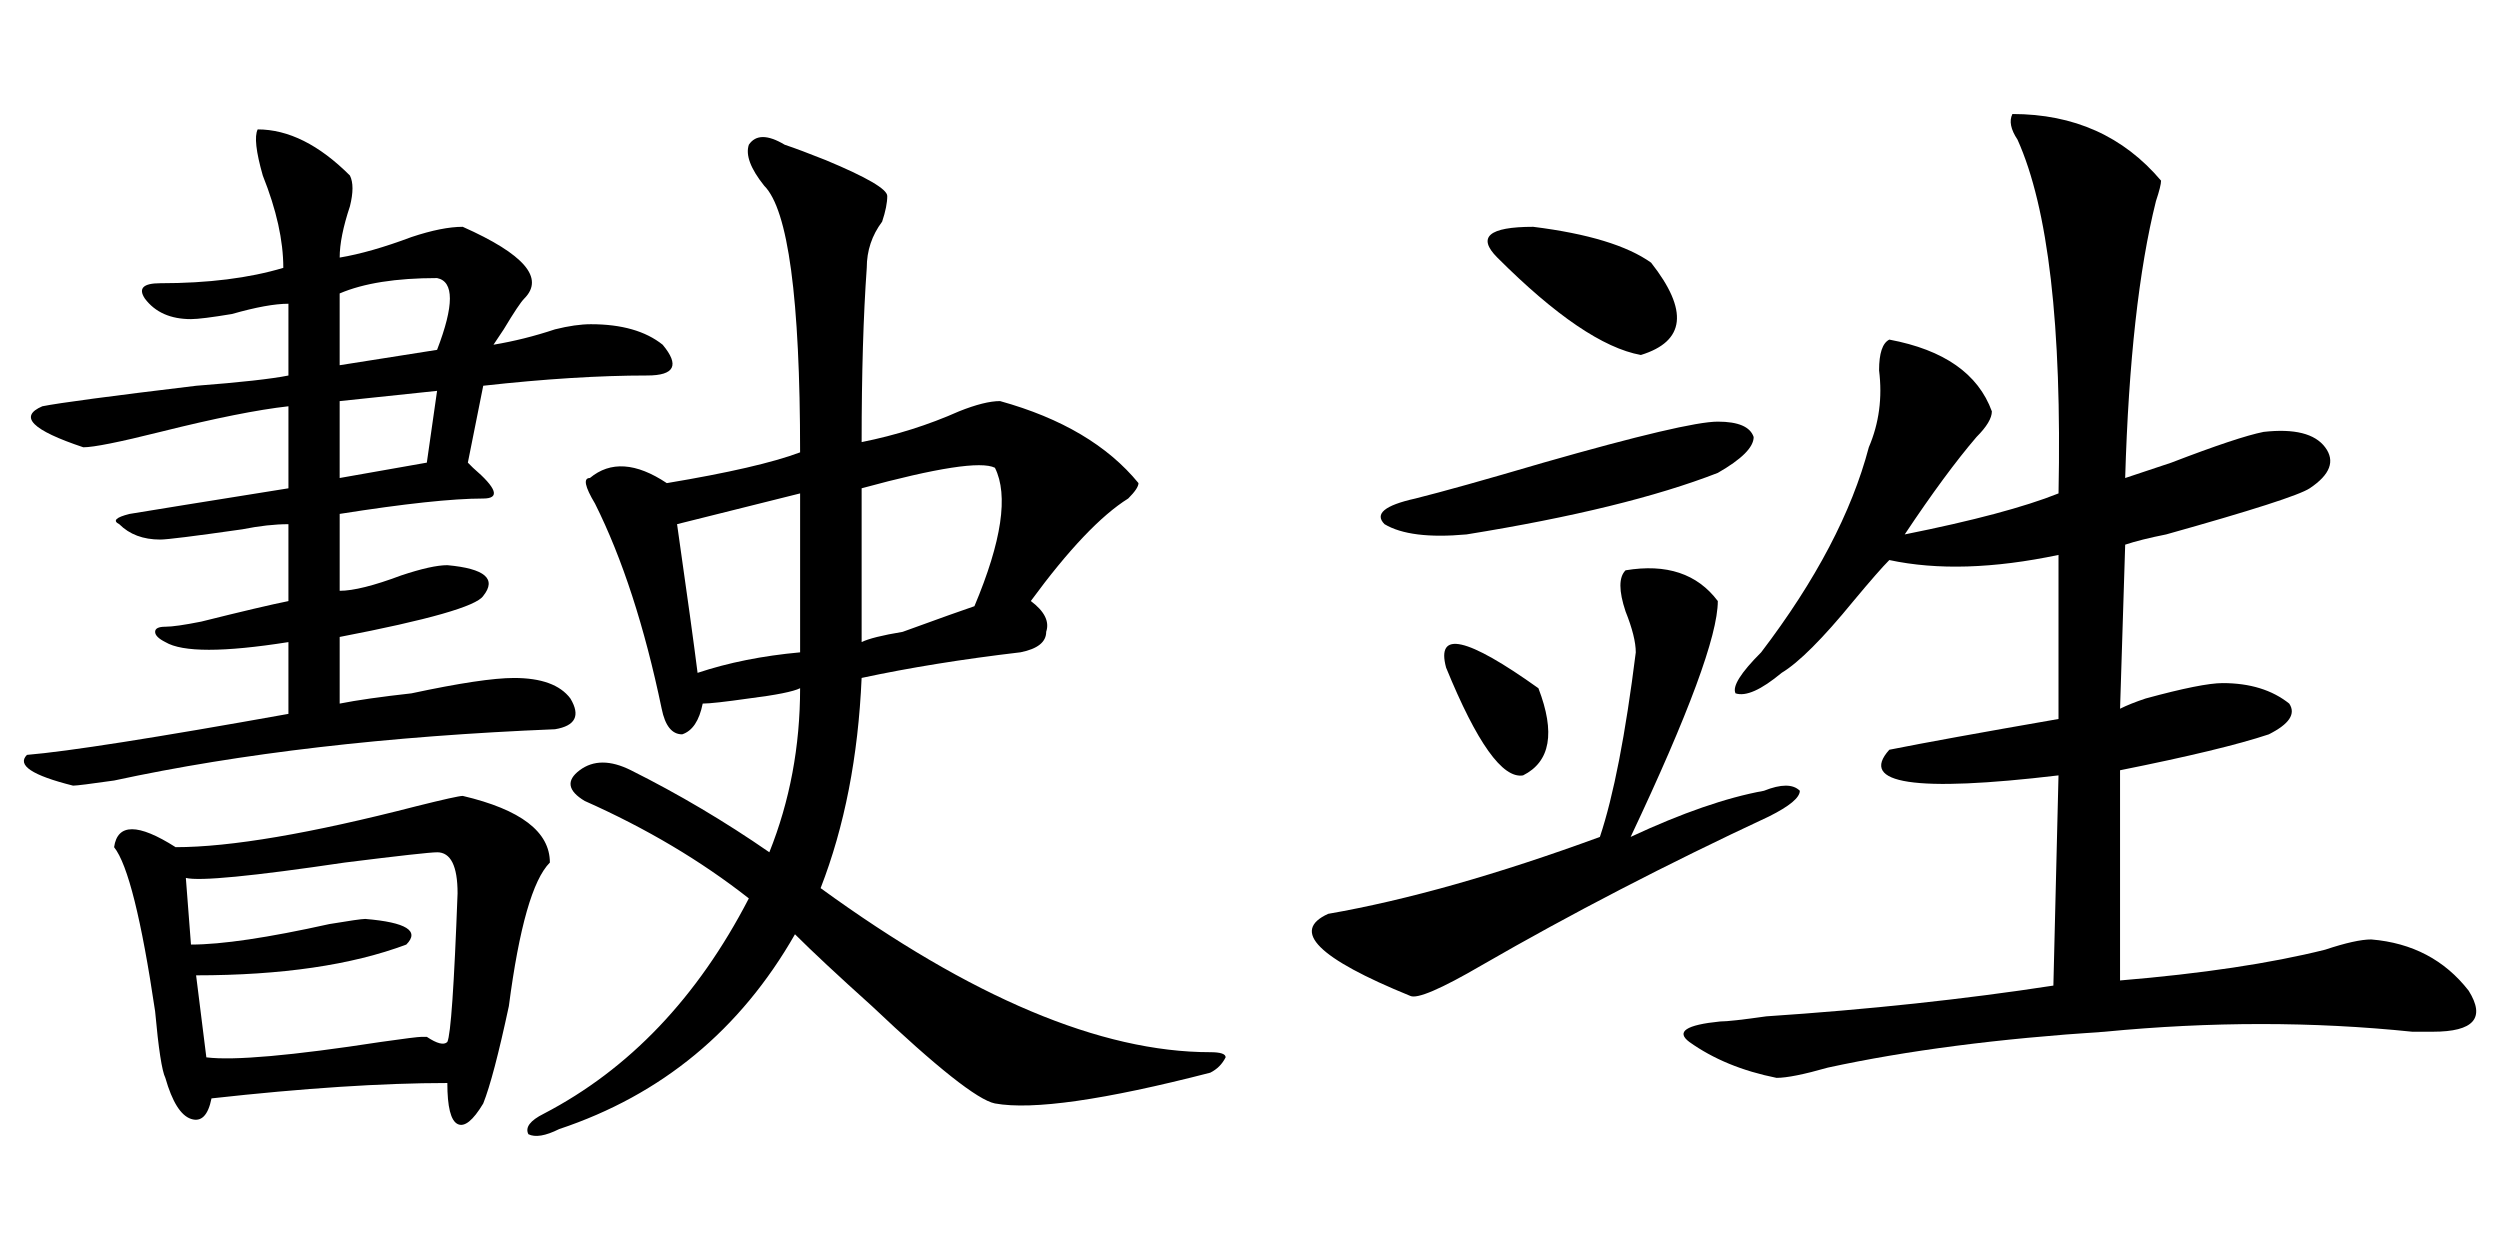 <svg xmlns:rdf="http://www.w3.org/1999/02/22-rdf-syntax-ns#" xmlns="http://www.w3.org/2000/svg" height="100" width="200" version="1.0" xmlns:cc="http://creativecommons.org/ns#" xmlns:dc="http://purl.org/dc/elements/1.1/">
	<g>
		<path d="m20.611 10.352q3.691 0 7.383 3.691 0.41 0.82 0 2.461-0.82 2.461-0.82 4.102 2.461-0.41 5.742-1.641 2.461-0.82 4.102-0.82 7.383 3.281 4.922 5.742-0.41 0.41-1.641 2.461-0.82 1.23-0.82 1.23 2.461-0.41 4.922-1.23 1.641-0.41 2.871-0.41 3.691 0 5.742 1.641 2.051 2.461-1.23 2.461-5.742 0-13.125 0.82l-1.23 6.152t0.41 0.41q2.871 2.461 0.82 2.461-3.691 0-11.484 1.23v6.152q1.641 0 4.922-1.23 2.461-0.82 3.691-0.82 4.512 0.41 2.871 2.461-0.82 1.23-11.484 3.281v5.332q2.051-0.41 5.742-0.82 5.742-1.23 8.203-1.23 3.281 0 4.512 1.641 1.23 2.051-1.23 2.461-20.098 0.82-35.273 4.102-2.871 0.41-3.281 0.41-4.922-1.23-3.691-2.461 4.922-0.41 20.918-3.281v-5.742q-7.793 1.23-9.844 0-0.82-0.41-0.82-0.82 0-0.41 0.82-0.41t2.871-0.41q4.922-1.23 6.973-1.641v-6.152q-1.641 0-3.691 0.41-5.742 0.82-6.562 0.82-2.051 0-3.281-1.23-0.82-0.41 0.82-0.82 2.461-0.41 12.715-2.051v-6.562q-3.693 0.41-10.255 2.051-4.922 1.23-6.153 1.23-6.152-2.051-3.281-3.281 2.051-0.41 12.305-1.641 5.332-0.41 7.383-0.82v-5.742q-1.641 0-4.512 0.82-2.461 0.41-3.281 0.41-2.461 0-3.691-1.641-0.82-1.23 1.23-1.23 5.742 0 9.844-1.23 0-3.281-1.641-7.383-0.82-2.871-0.41-3.691zm16.406 53.32q6.973 1.641 6.973 5.332-2.051 2.051-3.281 11.484-1.23 5.742-2.051 7.793-1.23 2.051-2.051 1.641-0.82-0.41-0.82-3.281-7.793 0-18.867 1.23-0.41 2.051-1.641 1.641-1.23-0.41-2.051-3.281-0.41-0.82-0.82-5.332-1.641-11.074-3.281-13.125 0.41-2.871 4.922 0 6.562 0 19.277-3.281 3.281-0.82 3.691-0.82zm-2.051 4.512q-0.82 0-7.383 0.82-11.074 1.641-12.715 1.23l0.41 5.332q3.691 0 11.074-1.641 2.461-0.41 2.871-0.41 4.922 0.41 3.281 2.051-6.562 2.461-16.816 2.461l0.82 6.562q3.282 0.41 13.946-1.231 2.871-0.41 3.281-0.41 0 0 0.41 0 1.23 0.82 1.641 0.41 0.41-0.82 0.82-11.895 0-3.281-1.641-3.281zm0-45.938q-4.922 0-7.793 1.23v5.742l7.793-1.23q2.051-5.332 0-5.742zm0 9.023-7.793 0.82v6.152l6.973-1.23 0.82-5.742zm11.816 32.812q-2.051-1.23-0.41-2.461 1.641-1.23 4.102 0 5.742 2.871 11.074 6.562 2.461-6.152 2.461-13.125-0.82 0.41-4.102 0.82-2.871 0.41-3.691 0.41-0.41 2.051-1.641 2.461-1.23 0-1.641-2.051-2.051-9.844-5.332-16.406-1.23-2.051-0.41-2.051 2.461-2.051 6.152 0.41 7.383-1.23 10.664-2.461 0-18.457-2.871-21.328-1.641-2.051-1.23-3.281 0.82-1.23 2.871 0 1.23 0.41 3.281 1.23 4.922 2.051 4.922 2.871 0 0.82-0.41 2.051-1.23 1.641-1.23 3.691-0.41 5.742-0.41 13.945 4.102-0.82 7.793-2.461 2.051-0.82 3.281-0.82 7.383 2.051 11.074 6.562 0 0.41-0.82 1.23-3.281 2.051-7.793 8.203 1.641 1.23 1.23 2.461 0 1.23-2.051 1.641-6.973 0.82-12.715 2.051-0.41 9.434-3.281 16.816 18.047 13.125 31.172 13.125 1.23 0 1.23 0.41-0.41 0.82-1.23 1.23-12.715 3.281-17.227 2.461-2.051-0.41-9.844-7.793-4.102-3.691-6.152-5.742-6.562 11.484-18.867 15.586-1.641 0.82-2.461 0.41-0.41-0.819 1.23-1.639 10.254-5.332 16.406-17.227-5.742-4.512-13.125-7.793zm32.813-26.659q-1.641-0.82-10.664 1.641 0 5.742 0 12.305 0.82-0.41 3.281-0.82 4.512-1.641 5.742-2.051 3.281-7.793 1.641-11.074zm-15.586 2.051q-4.922 1.23-9.844 2.461 1.23 8.613 1.641 11.895 3.691-1.23 8.203-1.641v-12.715z"/>
		<path d="m160.99 9.121q7.383 0 11.895 5.332 0 0.41-0.41 1.641-2.051 8.203-2.461 22.148 1.23-0.41 3.691-1.23 5.332-2.051 7.383-2.461 3.691-0.41 4.922 1.23 1.23 1.641-1.23 3.281-1.23 0.82-11.484 3.691-2.051 0.41-3.281 0.82l-0.41 13.125q0.82-0.41 2.051-0.82 4.512-1.23 6.152-1.23 3.281 0 5.332 1.641 0.82 1.23-1.641 2.461-3.691 1.23-11.895 2.871v16.816q9.844-0.82 16.406-2.461 2.461-0.82 3.691-0.82 4.922 0.41 7.793 4.102 2.051 3.281-2.871 3.281-0.41 0-1.641 0-11.895-1.23-24.609 0-12.715 0.82-22.148 2.871-2.871 0.82-4.102 0.82-4.102-0.82-6.973-2.871-1.641-1.23 2.461-1.641 0.82 0 3.691-0.41 12.305-0.82 22.969-2.461l0.41-16.816q-17.227 2.051-13.535-2.051 4.102-0.82 13.535-2.461v-13.125q-7.793 1.641-13.535 0.41-0.82 0.82-2.871 3.281-3.691 4.512-5.742 5.742-2.461 2.051-3.691 1.641-0.41-0.82 2.051-3.281 6.562-8.613 8.613-16.406 1.23-2.871 0.82-6.152 0-2.051 0.82-2.461 6.562 1.23 8.203 5.742 0 0.82-1.23 2.051-2.461 2.871-5.742 7.793 8.203-1.641 12.305-3.281 0.41-20.096-3.28-28.299-0.82-1.231-0.41-2.051zm-45.3 44.297q-1.23-4.512 7.383 1.641 2.051 5.332-1.23 6.973-2.461 0.41-6.152-8.613zm16.4-32.402q4.512 5.742-0.82 7.383-4.512-0.82-11.484-7.793-2.461-2.461 2.871-2.461 6.562 0.82 9.434 2.871zm5.332 12.715q2.461 0 2.871 1.23 0 1.23-2.871 2.871-7.383 2.871-20.098 4.922-4.512 0.41-6.562-0.82-1.23-1.23 2.461-2.051 3.281-0.82 10.254-2.871 11.484-3.281 13.945-3.281zm-7.38 11.894q4.922-0.82 7.383 2.461 0 4.102-6.973 18.867 6.152-2.871 10.664-3.691 2.051-0.82 2.871 0 0 0.82-2.461 2.051-12.305 5.742-22.969 11.895-4.922 2.871-5.742 2.461-11.074-4.512-6.562-6.562 9.434-1.641 21.738-6.152 1.641-4.922 2.871-14.766 0-1.23-0.82-3.281-0.82-2.461 0-3.281z"/>
	</g>
</svg>
